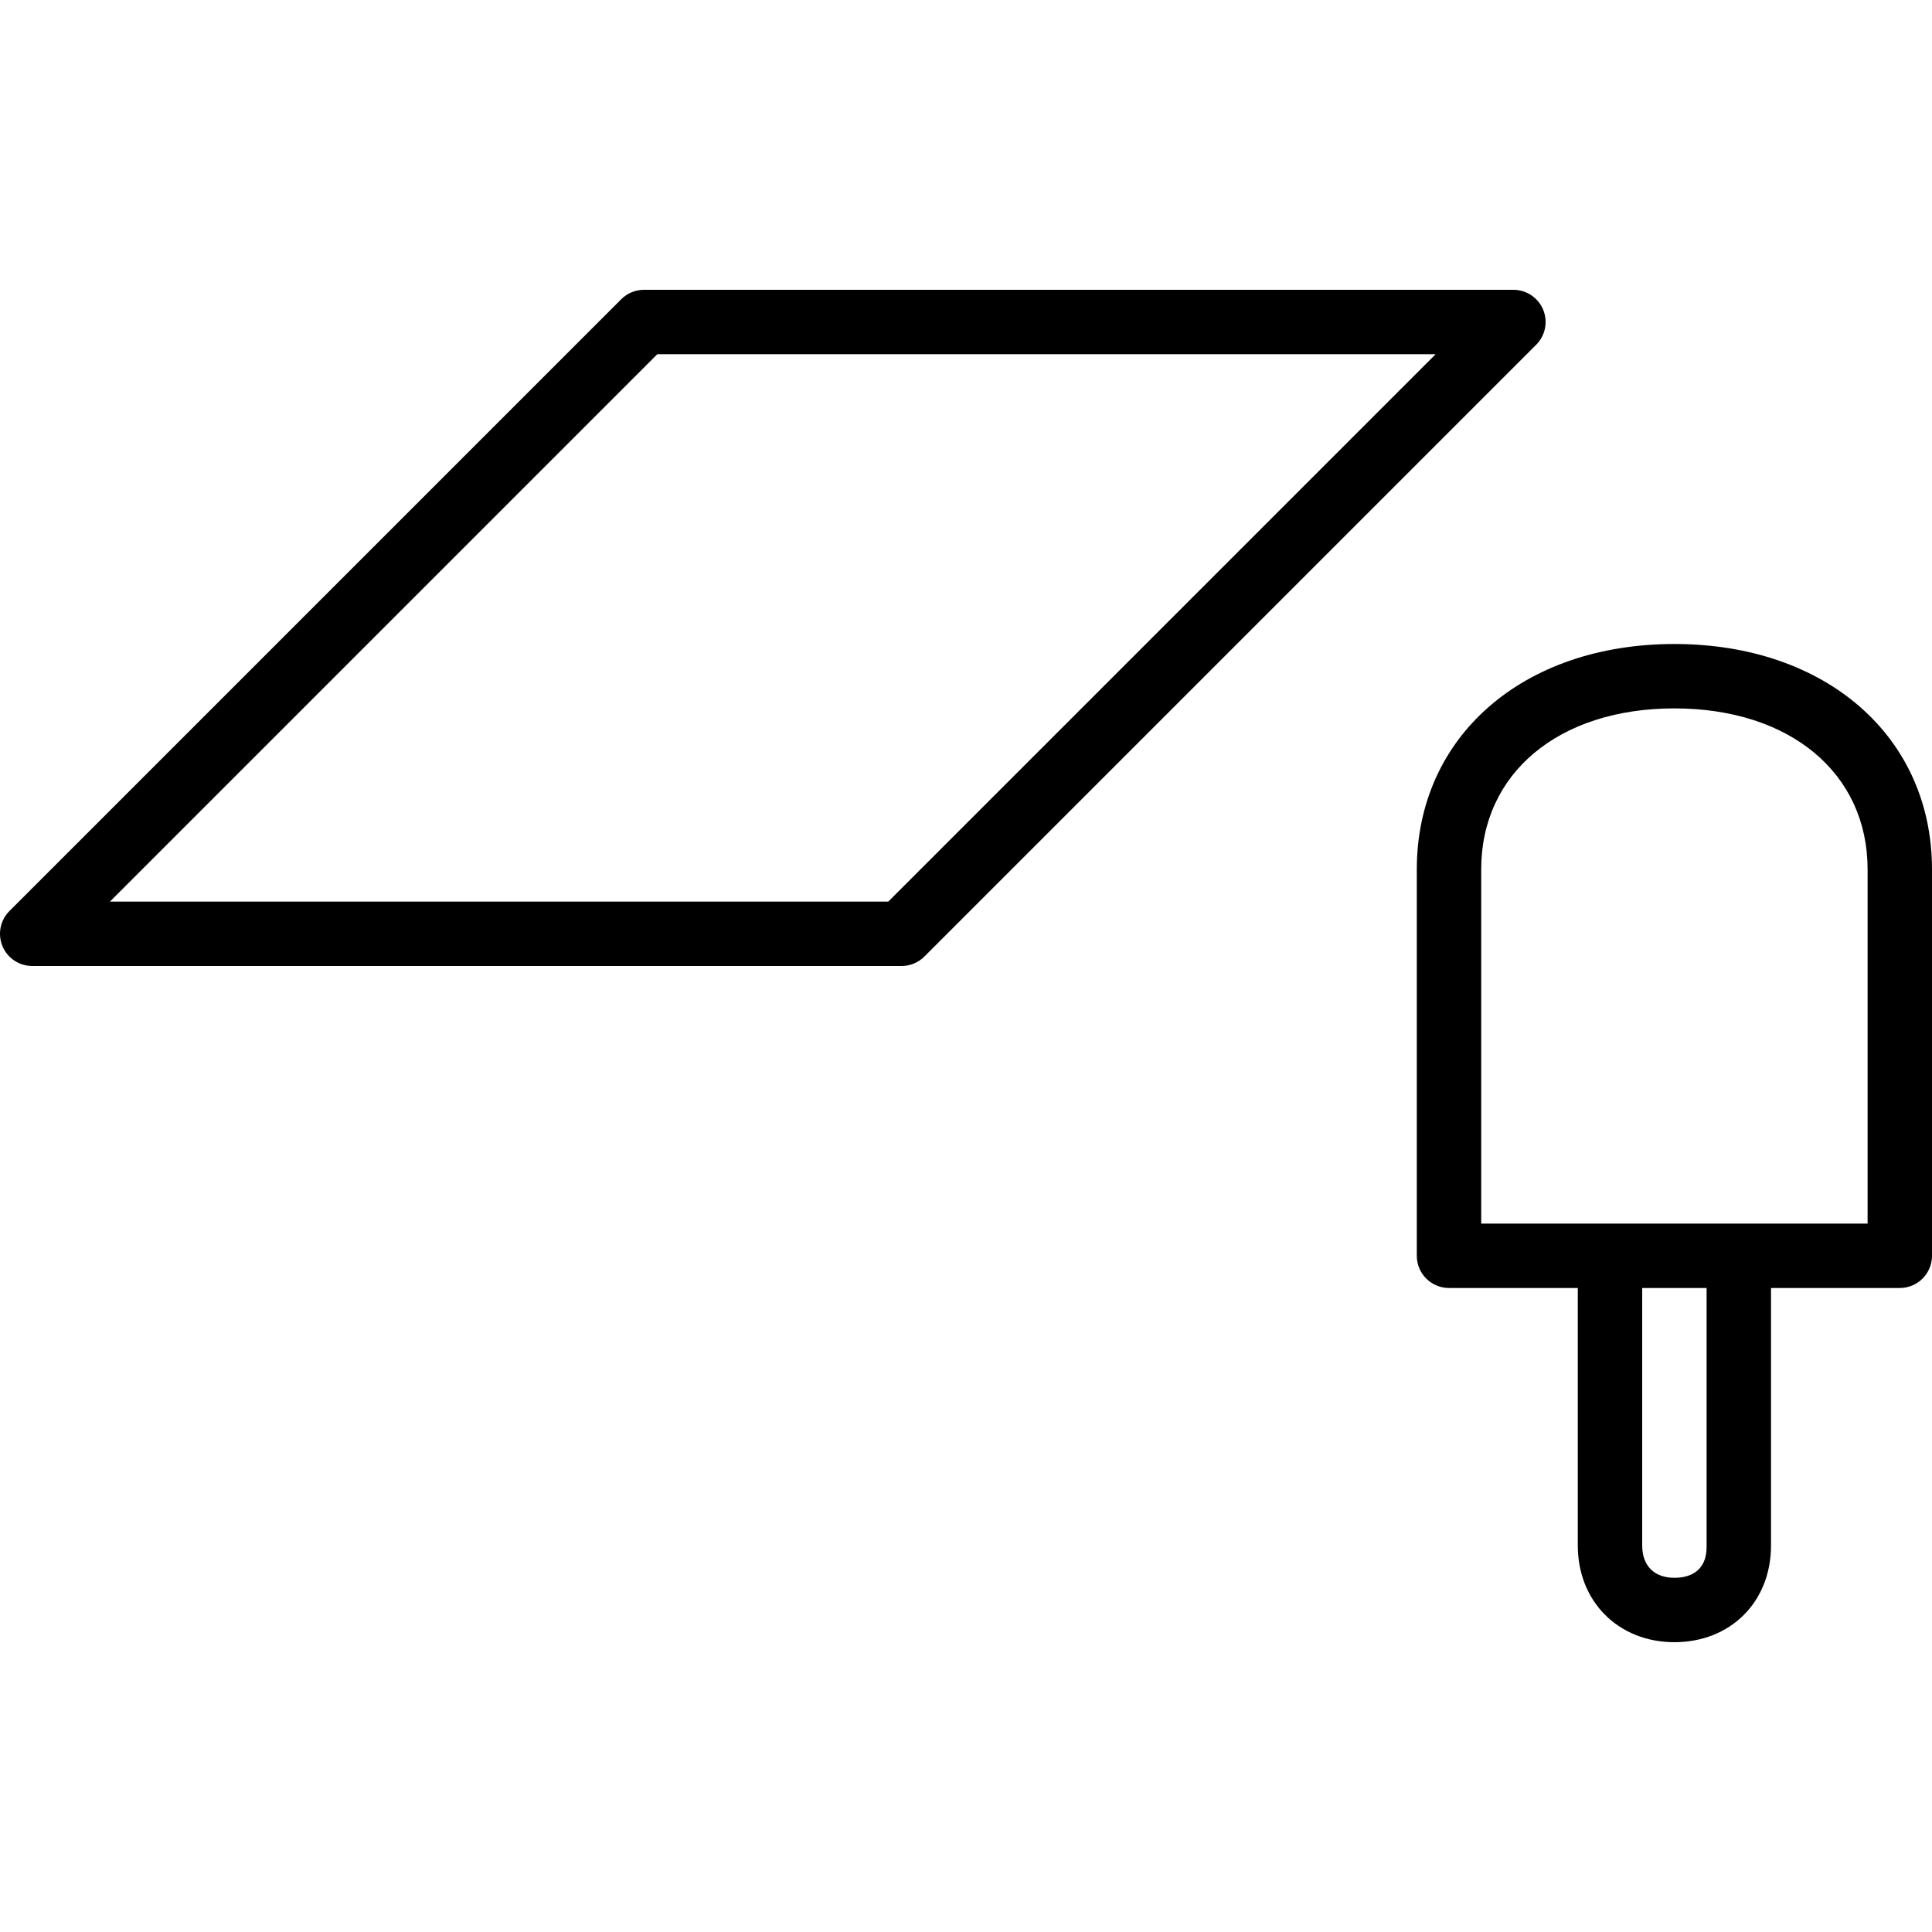 <?xml version="1.0" encoding="iso-8859-1"?>
<!-- Uploaded to: SVG Repo, www.svgrepo.com, Generator: SVG Repo Mixer Tools -->
<svg fill="#000000" height="800px" width="800px" version="1.1" id="Layer_1" xmlns="http://www.w3.org/2000/svg" xmlns:xlink="http://www.w3.org/1999/xlink" 
	 viewBox="0 0 512.002 512.002" xml:space="preserve">
<g>
	<g>
		<path d="M443.735,170.667c-40.192,0-68.267,24.559-68.267,59.733v102.4c0,4.71,3.823,8.533,8.533,8.533h34.133v68.267
			c0,14.831,10.769,25.6,25.6,25.6s25.6-10.641,25.6-25.6v-68.267h34.133c4.71,0,8.533-3.823,8.533-8.533v-102.4
			C512.002,195.226,483.927,170.667,443.735,170.667z M452.268,409.908c0,7.159-5.342,8.226-8.533,8.226
			c-5.342,0-8.533-3.191-8.533-8.533v-68.267h17.067V409.908z M494.935,324.267h-102.4v-93.867c0-25.523,20.574-42.667,51.2-42.667
			c30.626,0,51.2,17.143,51.2,42.667V324.267z"/>
	</g>
</g>
<g>
	<g>
		<path d="M408.953,82.066c-1.323-3.183-4.437-5.265-7.885-5.265h-230.4c-2.261,0-4.437,0.896-6.033,2.5L2.502,241.434
			c-2.44,2.441-3.174,6.11-1.852,9.301c1.323,3.183,4.437,5.265,7.885,5.265h230.4c2.261,0,4.437-0.896,6.033-2.5L407.101,91.367
			C409.542,88.927,410.276,85.257,408.953,82.066z M235.402,238.934H29.134L174.201,93.867h206.268L235.402,238.934z"/>
	</g>
</g>
</svg>
